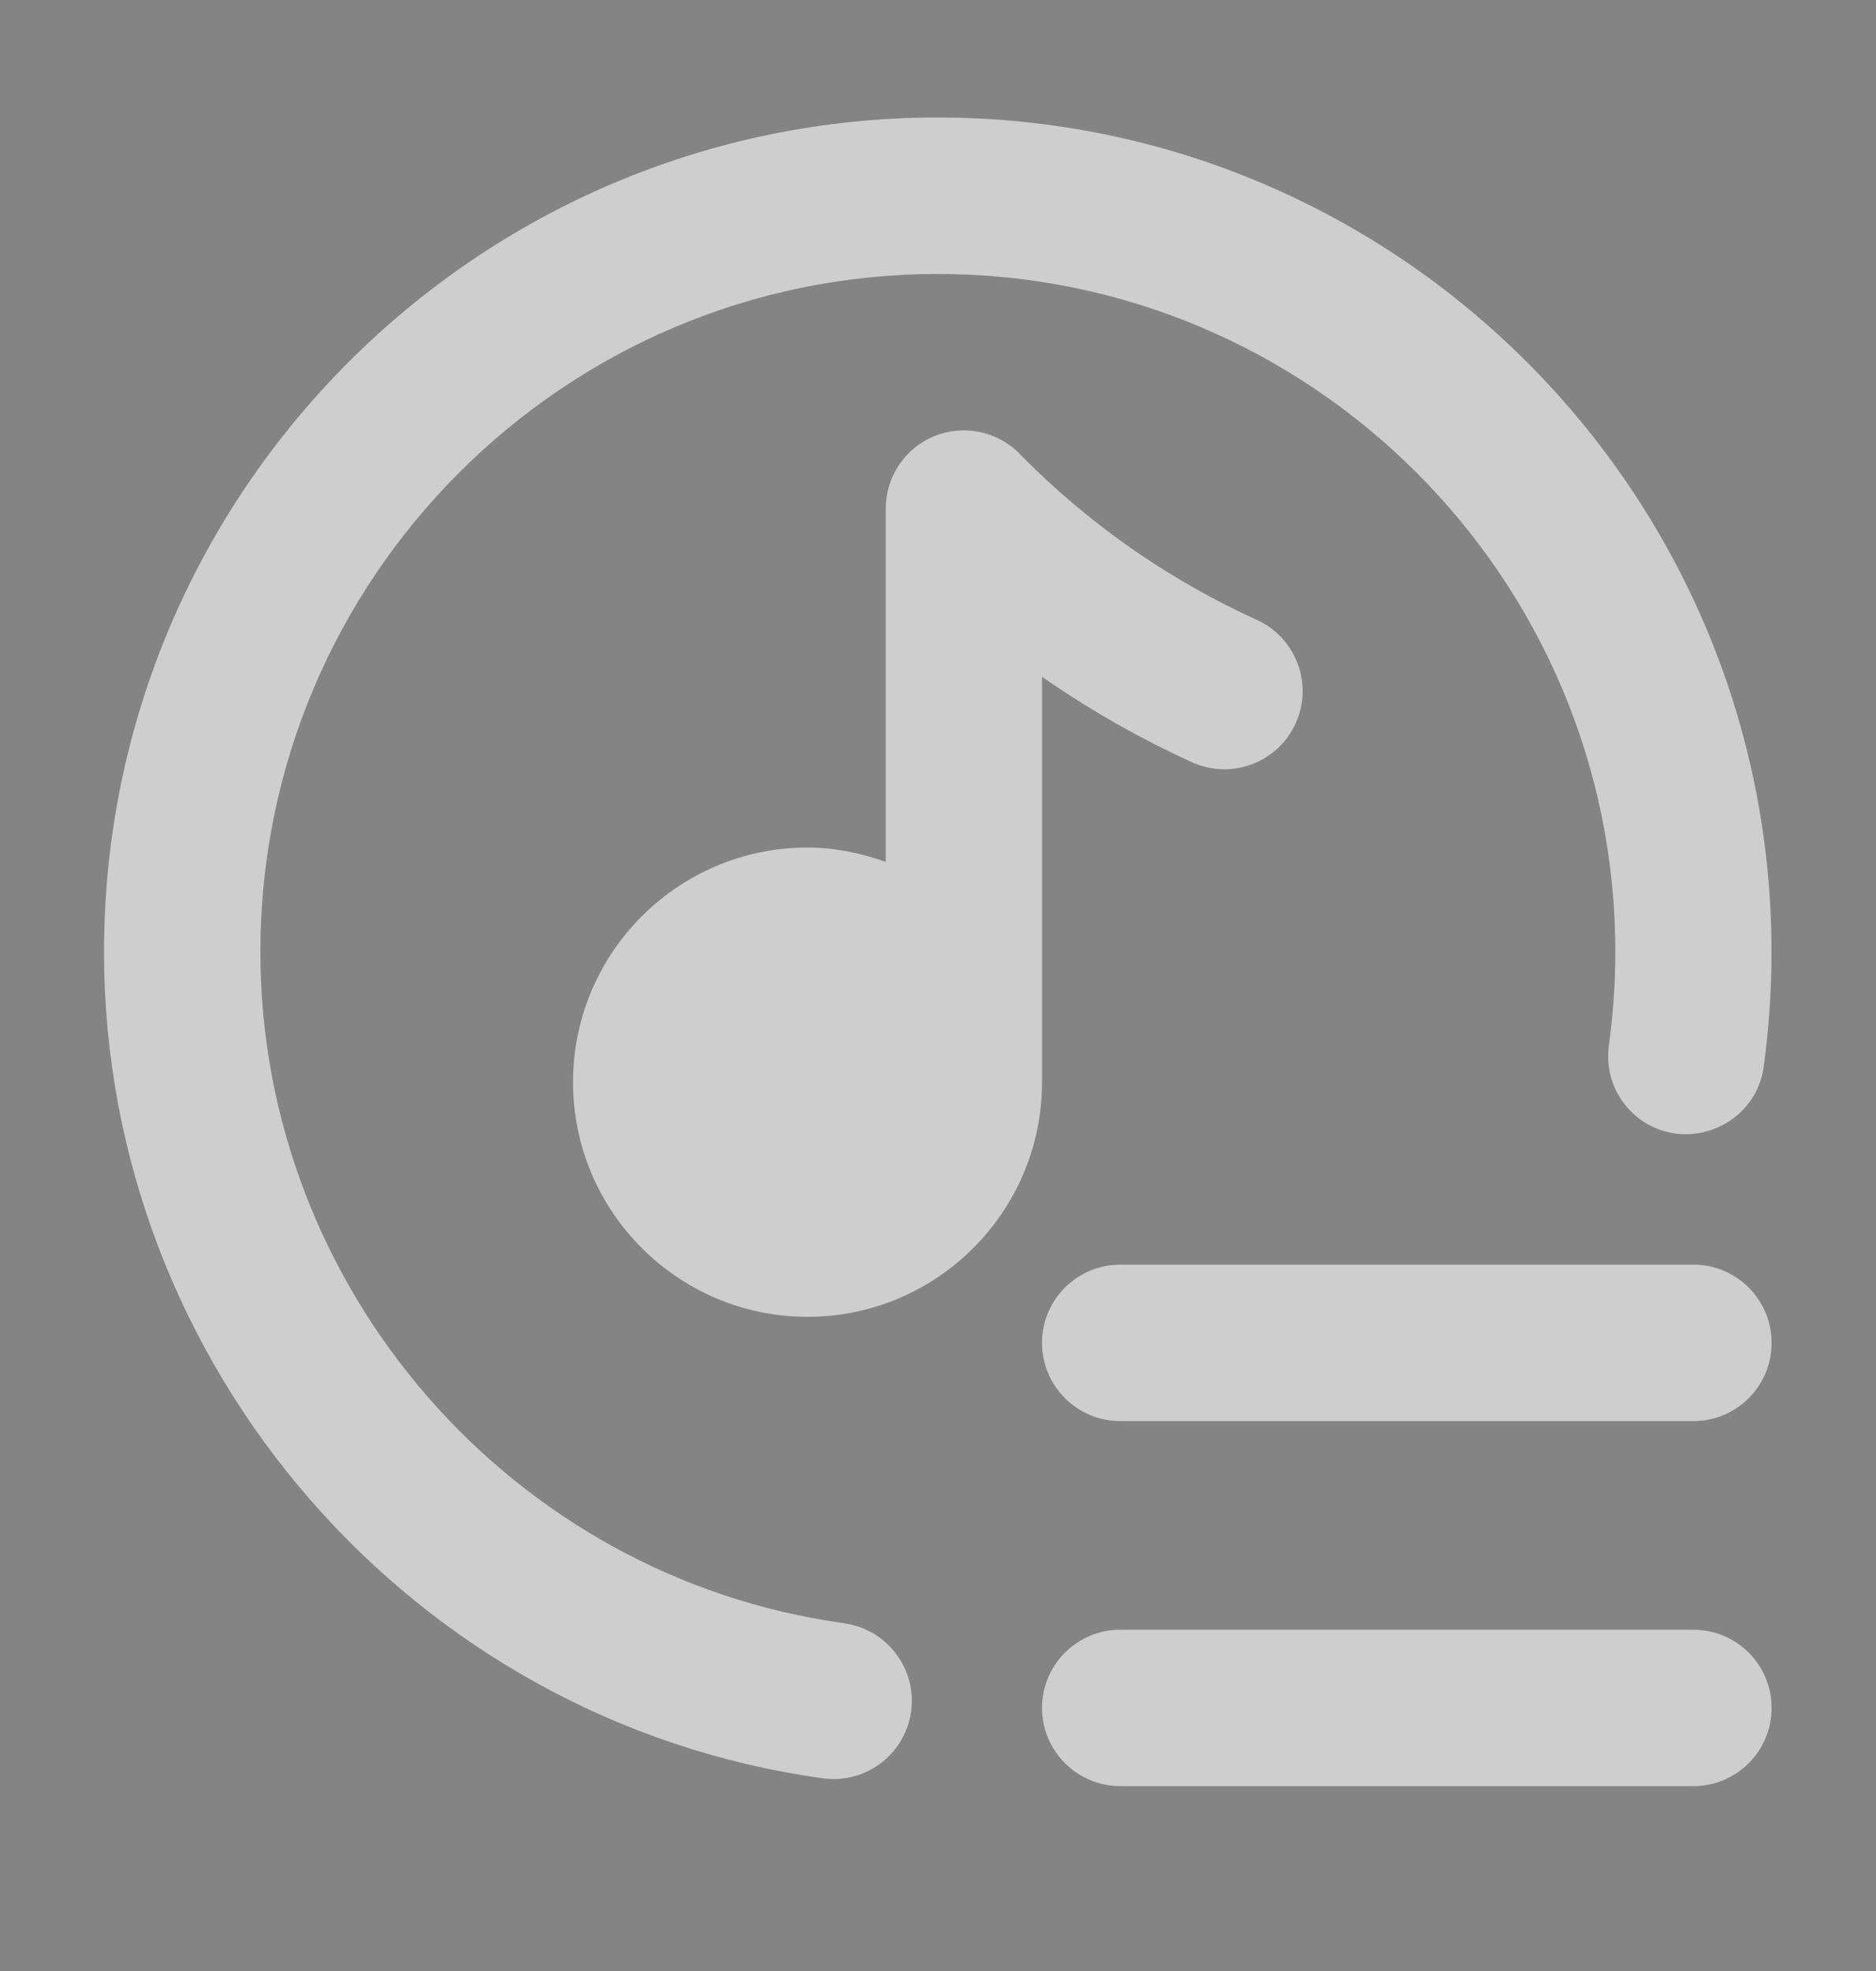 <svg xmlns="http://www.w3.org/2000/svg" width="20" height="21" viewBox="0 0 20 21" fill="none" fill-opacity="0.6">
  <rect x="0" y="0" width="20" height="21" fill="#333333" stroke="none"/>
  <path d="M9.002 17.295C5.453 16.806 2.776 13.73 2.776 10.141C2.776 6.159 6.016 2.919 9.998 2.919C13.98 2.919 17.221 6.159 17.221 10.141C17.221 10.475 17.197 10.81 17.152 11.139C17.089 11.595 17.407 12.016 17.864 12.078C18.319 12.134 18.741 11.822 18.803 11.366C18.858 10.962 18.886 10.55 18.886 10.141C18.886 5.24 14.898 1.252 9.997 1.252C5.096 1.252 1.109 5.24 1.109 10.141C1.109 14.558 4.404 18.343 8.773 18.947C8.812 18.951 8.849 18.955 8.888 18.955C9.298 18.955 9.655 18.652 9.713 18.236C9.776 17.78 9.457 17.359 9 17.296L9.002 17.295Z" fill="white"/>
  <path d="M18.054 17.364H11.943C11.483 17.364 11.109 17.737 11.109 18.197C11.109 18.657 11.483 19.03 11.943 19.03H18.054C18.514 19.03 18.887 18.657 18.887 18.197C18.887 17.737 18.514 17.364 18.054 17.364Z" fill="white"/>
  <path d="M18.054 13.474H11.943C11.483 13.474 11.109 13.848 11.109 14.307C11.109 14.768 11.483 15.141 11.943 15.141H18.054C18.514 15.141 18.887 14.768 18.887 14.307C18.887 13.848 18.514 13.474 18.054 13.474Z" fill="white"/>
  <path d="M11.109 7.211C11.137 7.231 11.166 7.25 11.195 7.27C11.672 7.595 12.181 7.882 12.709 8.122C13.128 8.312 13.622 8.126 13.813 7.707C14.003 7.289 13.817 6.794 13.398 6.604C12.957 6.404 12.532 6.164 12.134 5.893C11.682 5.584 11.256 5.229 10.87 4.835C10.634 4.593 10.272 4.52 9.96 4.647C9.647 4.775 9.443 5.081 9.443 5.419V9.183C9.18 9.09 8.903 9.03 8.609 9.03C7.23 9.03 6.109 10.151 6.109 11.53C6.109 12.909 7.23 14.03 8.609 14.03C9.988 14.03 11.109 12.909 11.109 11.53V7.211Z" fill="white"/>
</svg>